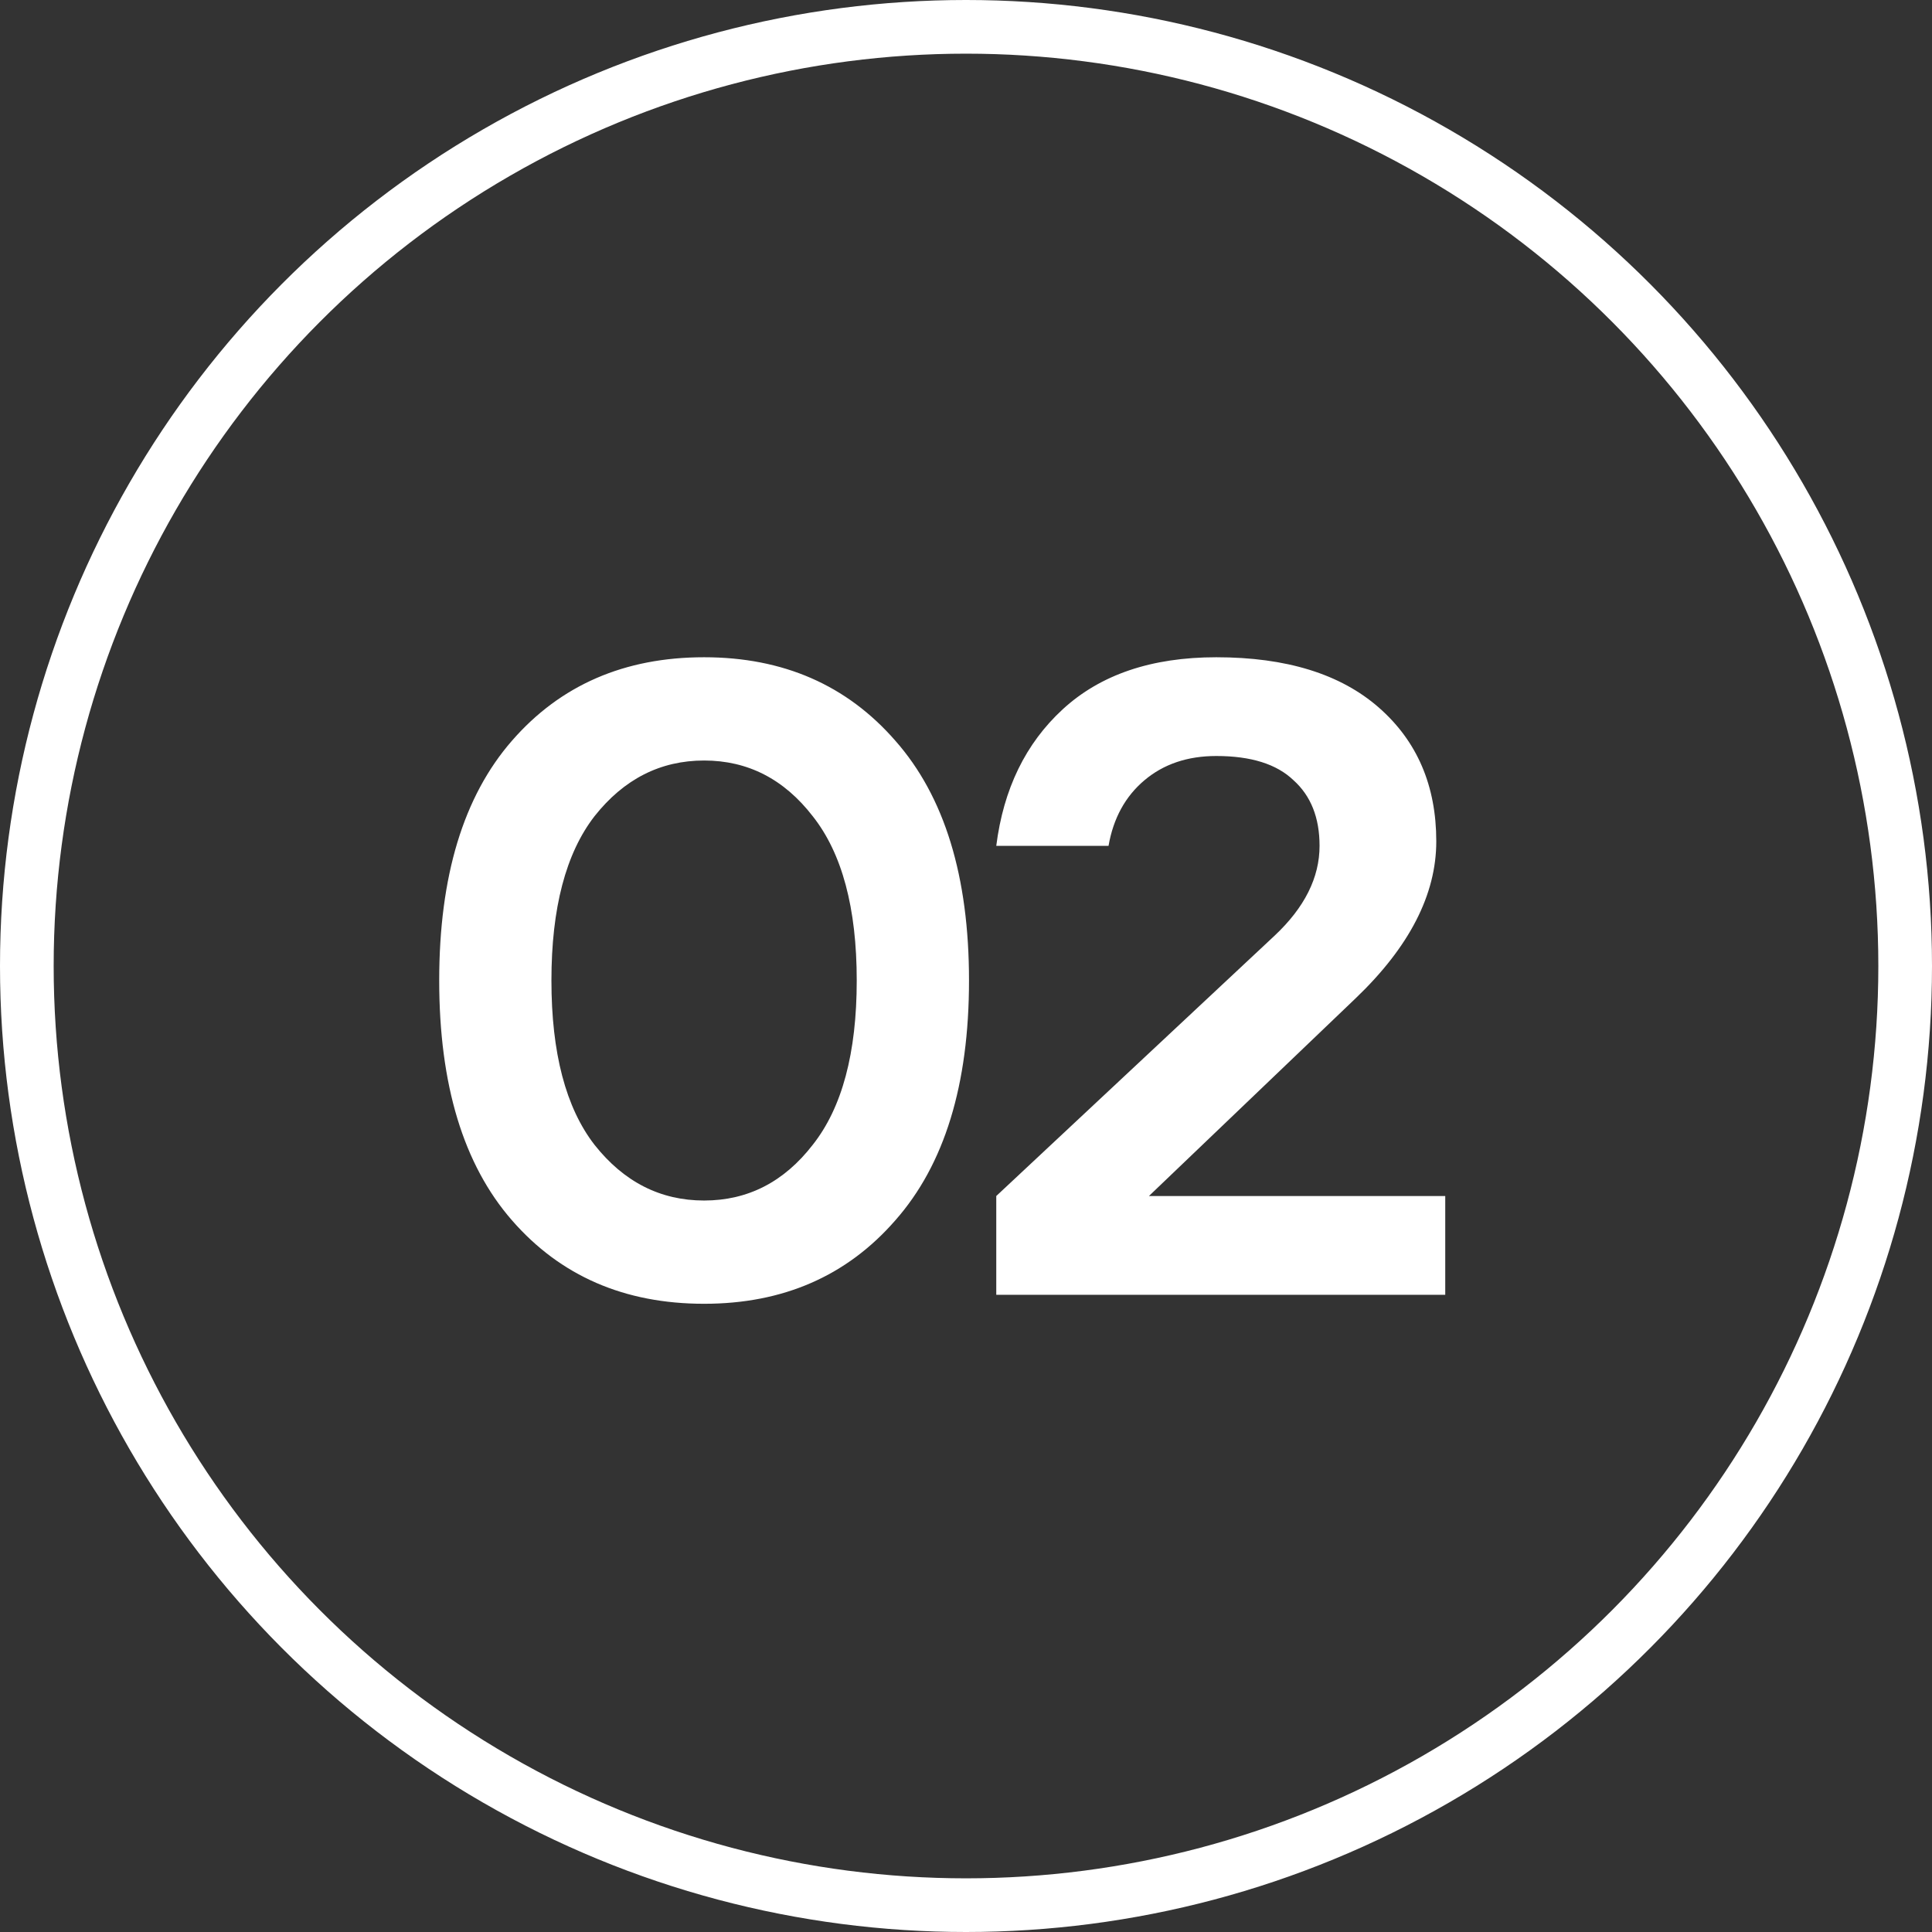 <?xml version="1.0" encoding="UTF-8"?> <svg xmlns="http://www.w3.org/2000/svg" width="36" height="36" viewBox="0 0 36 36" fill="none"><rect x="0" y="0" width="36" height="36" fill="#333333" stroke="none"/><circle cx="18" cy="18" r="17.5" stroke="white"></circle><path d="M13.12 24.294C11.636 24.294 10.443 23.776 9.539 22.738C8.635 21.701 8.184 20.212 8.184 18.27C8.184 16.329 8.635 14.84 9.539 13.803C10.443 12.765 11.636 12.247 13.12 12.247C14.592 12.247 15.78 12.765 16.684 13.803C17.599 14.84 18.056 16.329 18.056 18.27C18.056 20.212 17.599 21.701 16.684 22.738C15.78 23.776 14.592 24.294 13.12 24.294ZM11.078 21.332C11.625 22.024 12.306 22.37 13.12 22.37C13.934 22.37 14.609 22.024 15.144 21.332C15.691 20.641 15.964 19.62 15.964 18.27C15.964 16.921 15.691 15.9 15.144 15.209C14.609 14.517 13.934 14.171 13.12 14.171C12.306 14.171 11.625 14.517 11.078 15.209C10.543 15.9 10.275 16.921 10.275 18.27C10.275 19.62 10.543 20.641 11.078 21.332ZM18.564 24.127V22.286L23.751 17.434C24.309 16.91 24.588 16.352 24.588 15.761C24.588 15.236 24.426 14.829 24.103 14.539C23.79 14.238 23.311 14.087 22.664 14.087C22.128 14.087 21.682 14.238 21.325 14.539C20.968 14.84 20.745 15.248 20.656 15.761H18.564C18.698 14.701 19.111 13.853 19.802 13.217C20.505 12.57 21.459 12.247 22.664 12.247C23.969 12.247 24.978 12.559 25.692 13.184C26.406 13.809 26.763 14.64 26.763 15.677C26.763 16.67 26.261 17.646 25.257 18.605L21.409 22.286H26.93V24.127H18.564Z" fill="white"></path></svg> 